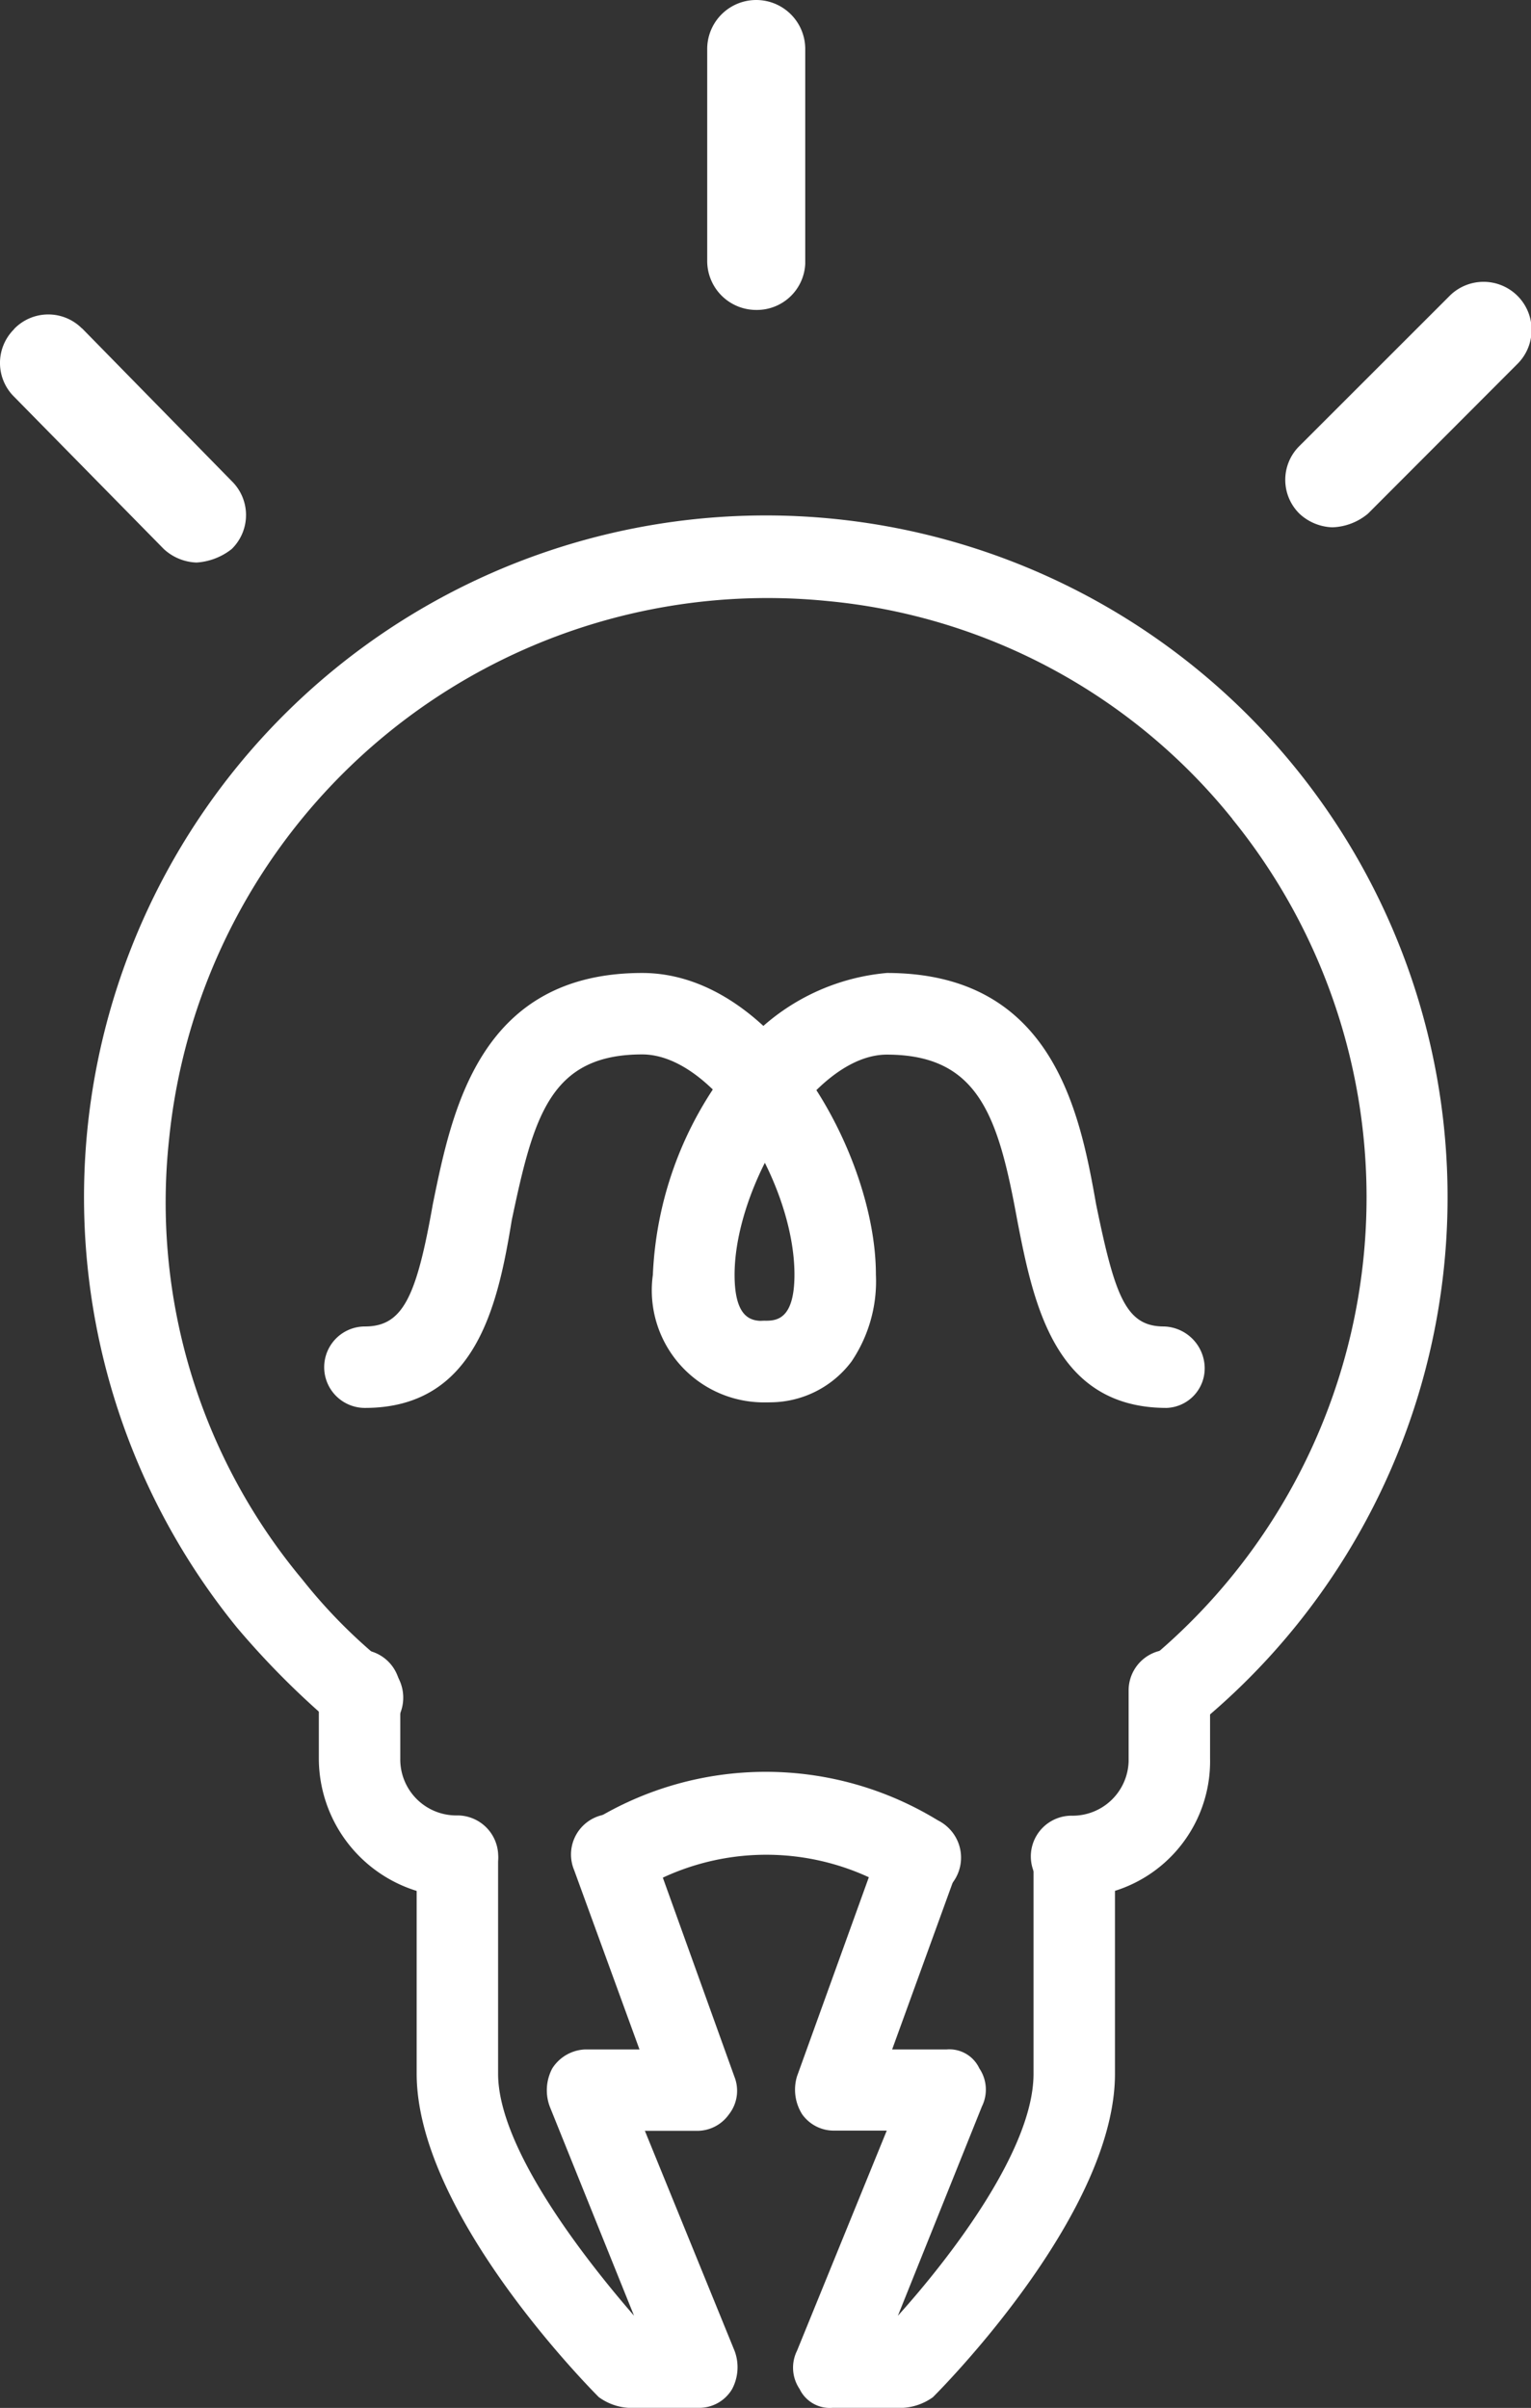 <svg id="Mainframe" xmlns="http://www.w3.org/2000/svg" width="21.863" height="34.385" viewBox="0 0 21.863 34.385">
    <rect x="0" y="0" width="21.863" height="34.385" fill="#333333" stroke="none"/>
    <g id="Group_10" transform="translate(10.099)">
        <path id="Path_199" d="M.62,4.426a.7.7,0,0,1-.7-.693V.7a.7.7,0,0,1,1.4,0V3.767A.691.691,0,0,1,.62,4.426Z" transform="translate(0.08)" fill="#fff"/>
    </g>
    <g id="Group_11" transform="translate(18.355 4.034)">
        <path id="Path_200" d="M.589,3.516a.724.724,0,0,1-.467-.193.678.678,0,0,1-.011-.959l.011-.011L2.256.22a.686.686,0,1,1,.97.97h0L1.1,3.32A.833.833,0,0,1,.589,3.516Z" transform="translate(0.081 -0.02)" fill="#fff"/>
    </g>
    <g id="Group_12" transform="translate(0 4.492)">
        <path id="Path_201" d="M2.73,3.54a.724.724,0,0,1-.467-.193L.126,1.173A.678.678,0,0,1,.119.214L.13.2A.678.678,0,0,1,1.089.192L1.1.2,3.233,2.377a.678.678,0,0,1,.011.959l-.011.011A.9.9,0,0,1,2.73,3.54Z" transform="translate(0.076 0.001)" fill="#fff"/>
    </g>
    <g id="Group_13" transform="translate(5.95 25.922)">
        <path id="Path_202" d="M3.963,8.454H2.956A.8.8,0,0,1,2.53,8.3C2.26,8.028-.07,5.62-.07,3.68V.617a.581.581,0,1,1,1.163,0V3.683c0,1.048,1.2,2.6,1.941,3.455L1.83,4.15a.666.666,0,0,1,.037-.544.584.584,0,0,1,.467-.27h.778L2.178.773A.578.578,0,1,1,3.259.365c0,.007,0,.011.007.019l1.2,3.337a.546.546,0,0,1-.078.544.554.554,0,0,1-.467.233H3.189L4.471,7.643a.666.666,0,0,1-.037.544A.546.546,0,0,1,3.963,8.454Z" transform="translate(0.07 0.008)" fill="#fff"/>
    </g>
    <g id="Group_14" transform="translate(11.325 25.932)">
        <path id="Path_203" d="M1.489,8.47H.478A.478.478,0,0,1,.011,8.2a.542.542,0,0,1-.037-.544L1.256,4.511H.515a.554.554,0,0,1-.467-.233.659.659,0,0,1-.074-.541L1.178.4A.576.576,0,1,1,2.263.789h0l-.93,2.563h.778a.472.472,0,0,1,.467.27.542.542,0,0,1,.037.544l-1.2,2.989C2.148,6.341,3.352,4.789,3.352,3.7V.634a.581.581,0,0,1,1.163,0V3.7c0,1.941-2.33,4.348-2.6,4.618A.814.814,0,0,1,1.489,8.47Z" transform="translate(0.082 -0.018)" fill="#fff"/>
    </g>
    <g id="Group_15" transform="translate(14.721 23.558)">
        <path id="Path_204" d="M.511,3.533a.581.581,0,1,1,0-1.163.8.8,0,0,0,.815-.778V.581a.581.581,0,1,1,1.163,0h0v.97a1.94,1.94,0,0,1-1.9,1.981Z" transform="translate(0.07)" fill="#fff"/>
    </g>
    <g id="Group_16" transform="translate(4.553 23.558)">
        <path id="Path_205" d="M1.908,3.533A1.984,1.984,0,0,1-.07,1.555V.581a.581.581,0,0,1,1.163,0v.97a.8.8,0,0,0,.778.815h.037a.583.583,0,0,1,0,1.167Z" transform="translate(0.07)" fill="#fff"/>
    </g>
    <g id="Group_17" transform="translate(1.198 7.36)">
        <path id="Path_206" d="M3.859,17.41a.54.54,0,0,1-.348-.115,11.837,11.837,0,0,1-1.4-1.4,9.736,9.736,0,1,1,13.7,1.4.579.579,0,1,1-.737-.893h0A8.573,8.573,0,0,0,16.321,4.344s0-.007-.007-.011a8.427,8.427,0,0,0-5.781-3.1A8.589,8.589,0,0,0,1.14,8.914a8.4,8.4,0,0,0,1.9,6.289,7.561,7.561,0,0,0,1.241,1.241.6.6,0,0,1,.078.815A1.264,1.264,0,0,1,3.859,17.41Z" transform="translate(0.077 -0.011)" fill="#fff"/>
    </g>
    <g id="Group_18" transform="translate(9.323 13.894)">
        <path id="Path_207" d="M7.257,6.211c-1.593,0-1.9-1.474-2.133-2.678-.27-1.474-.544-2.367-1.863-2.367-1.048,0-2.174,1.863-2.174,3.144,0,.659.27.659.426.659a.581.581,0,0,1,0,1.163A1.6,1.6,0,0,1-.08,4.311,5.214,5.214,0,0,1,.85,1.555,3.082,3.082,0,0,1,3.261,0C5.627,0,6.016,1.978,6.249,3.3c.27,1.318.426,1.748.97,1.748a.6.6,0,0,1,.581.581A.565.565,0,0,1,7.257,6.211Z" transform="translate(0.08)" fill="#fff"/>
    </g>
    <g id="Group_19" transform="translate(4.63 13.894)">
        <path id="Path_208" d="M.511,6.211a.581.581,0,1,1,0-1.163c.544,0,.737-.426.97-1.748C1.752,1.978,2.141,0,4.471,0c1.9,0,3.337,2.6,3.337,4.307a2.045,2.045,0,0,1-.348,1.241,1.454,1.454,0,0,1-1.241.581.581.581,0,1,1,0-1.163c.156,0,.426,0,.426-.659,0-1.318-1.126-3.144-2.174-3.144-1.318,0-1.552.893-1.863,2.367C2.411,4.733,2.1,6.211.511,6.211Z" transform="translate(0.07)" fill="#fff"/>
    </g>
    <g id="Group_20" transform="translate(8.2 25.307)">
        <path id="Path_209" d="M.512,1.79a.676.676,0,0,1-.5-.27A.624.624,0,0,1,.2.7,4.705,4.705,0,0,1,5.13.7a.592.592,0,1,1-.6,1.018.028.028,0,0,0-.015-.007,3.5,3.5,0,0,0-3.685,0A.551.551,0,0,1,.512,1.79Z" transform="translate(0.07 -0.008)" fill="#fff"/>
    </g>
</svg>
